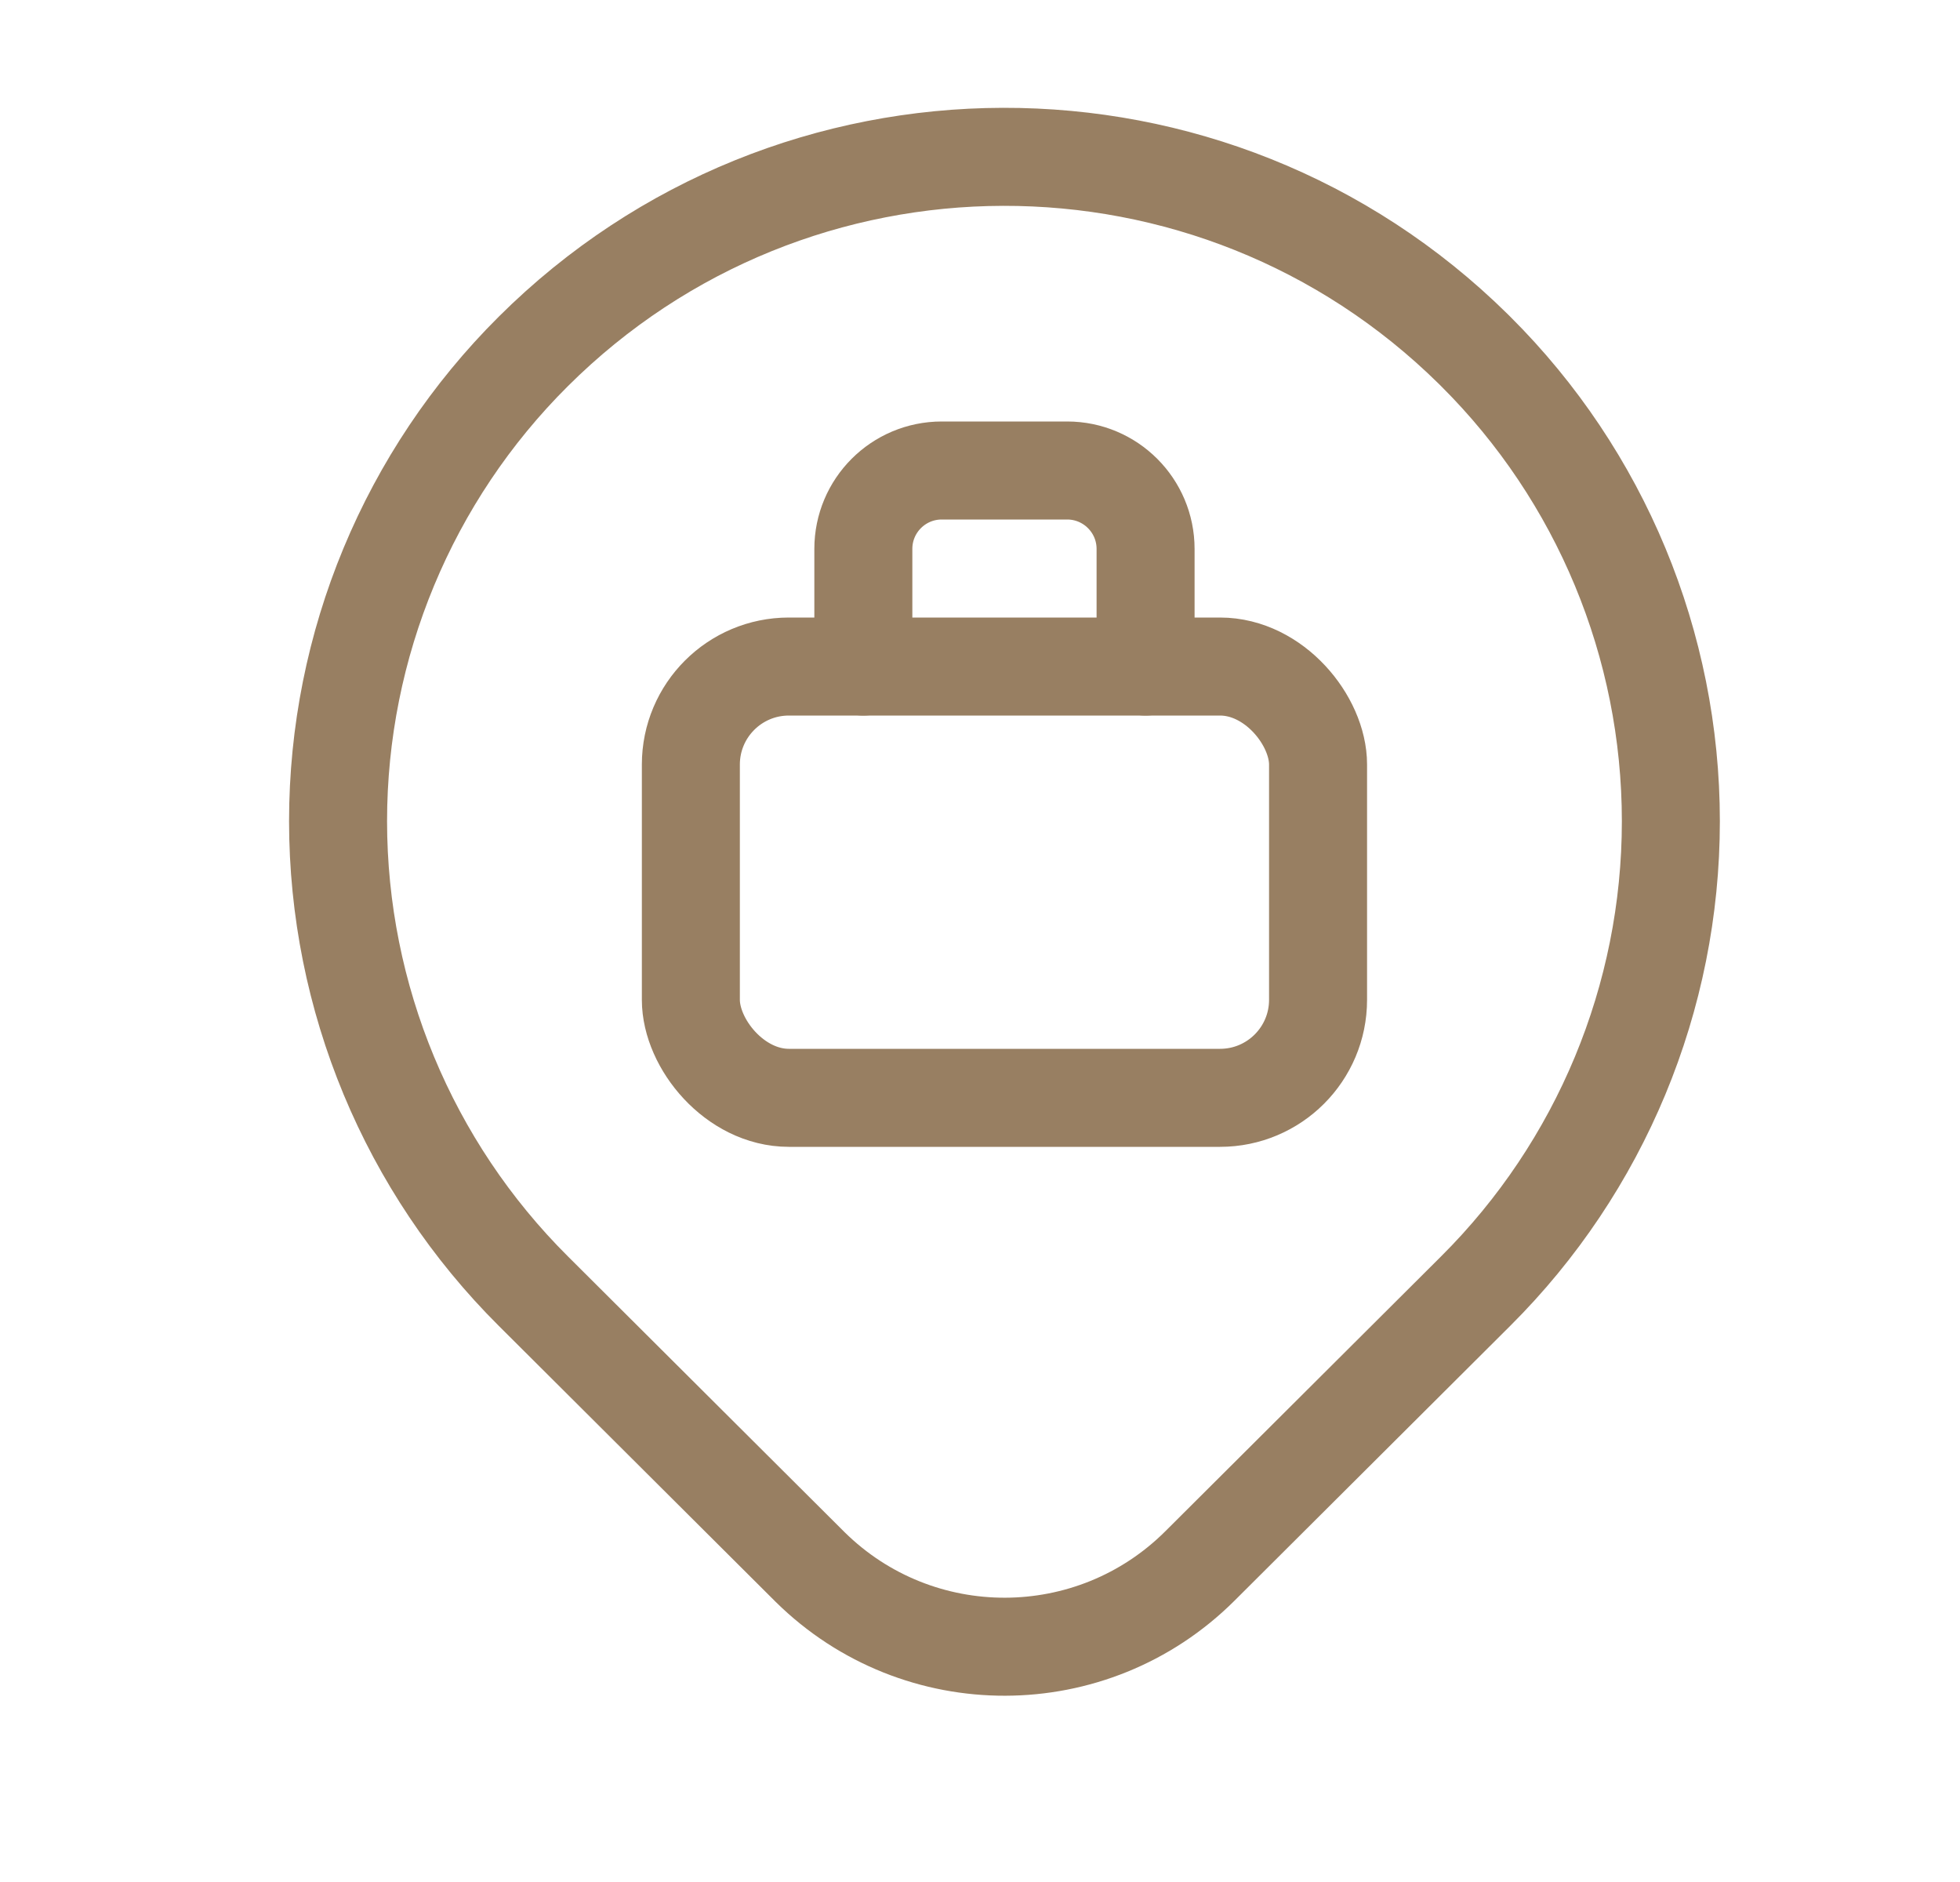 <svg xmlns="http://www.w3.org/2000/svg" fill="none" viewBox="0 0 25 24" height="24" width="25">
<path stroke-linejoin="round" stroke-linecap="round" stroke-width="1.25" stroke="#987F62" d="M18.823 4.482V4.482C20.417 6.068 21.312 8.224 21.312 10.473C21.312 12.721 20.417 14.877 18.823 16.464V16.464L15.304 19.971C13.931 21.338 11.712 21.343 10.333 19.983L10.321 19.971L6.802 16.464C5.208 14.877 4.313 12.721 4.312 10.473C4.312 8.224 5.208 6.068 6.802 4.482V4.482C10.115 1.184 15.466 1.171 18.794 4.453L18.823 4.482H18.823Z" clip-rule="evenodd" fill-rule="evenodd"></path>
<path stroke-linejoin="round" stroke-linecap="round" stroke-width="1.25" stroke="#987F62" d="M14.612 8.5V7C14.612 6.448 14.164 6 13.612 6H12.012C11.459 6 11.012 6.448 11.012 7V8.5"></path>
<rect stroke-linejoin="round" stroke-linecap="round" stroke-width="1.25" stroke="#987F62" rx="1.25" height="5.5" width="8" y="8.5" x="8.812"></rect>
</svg>
